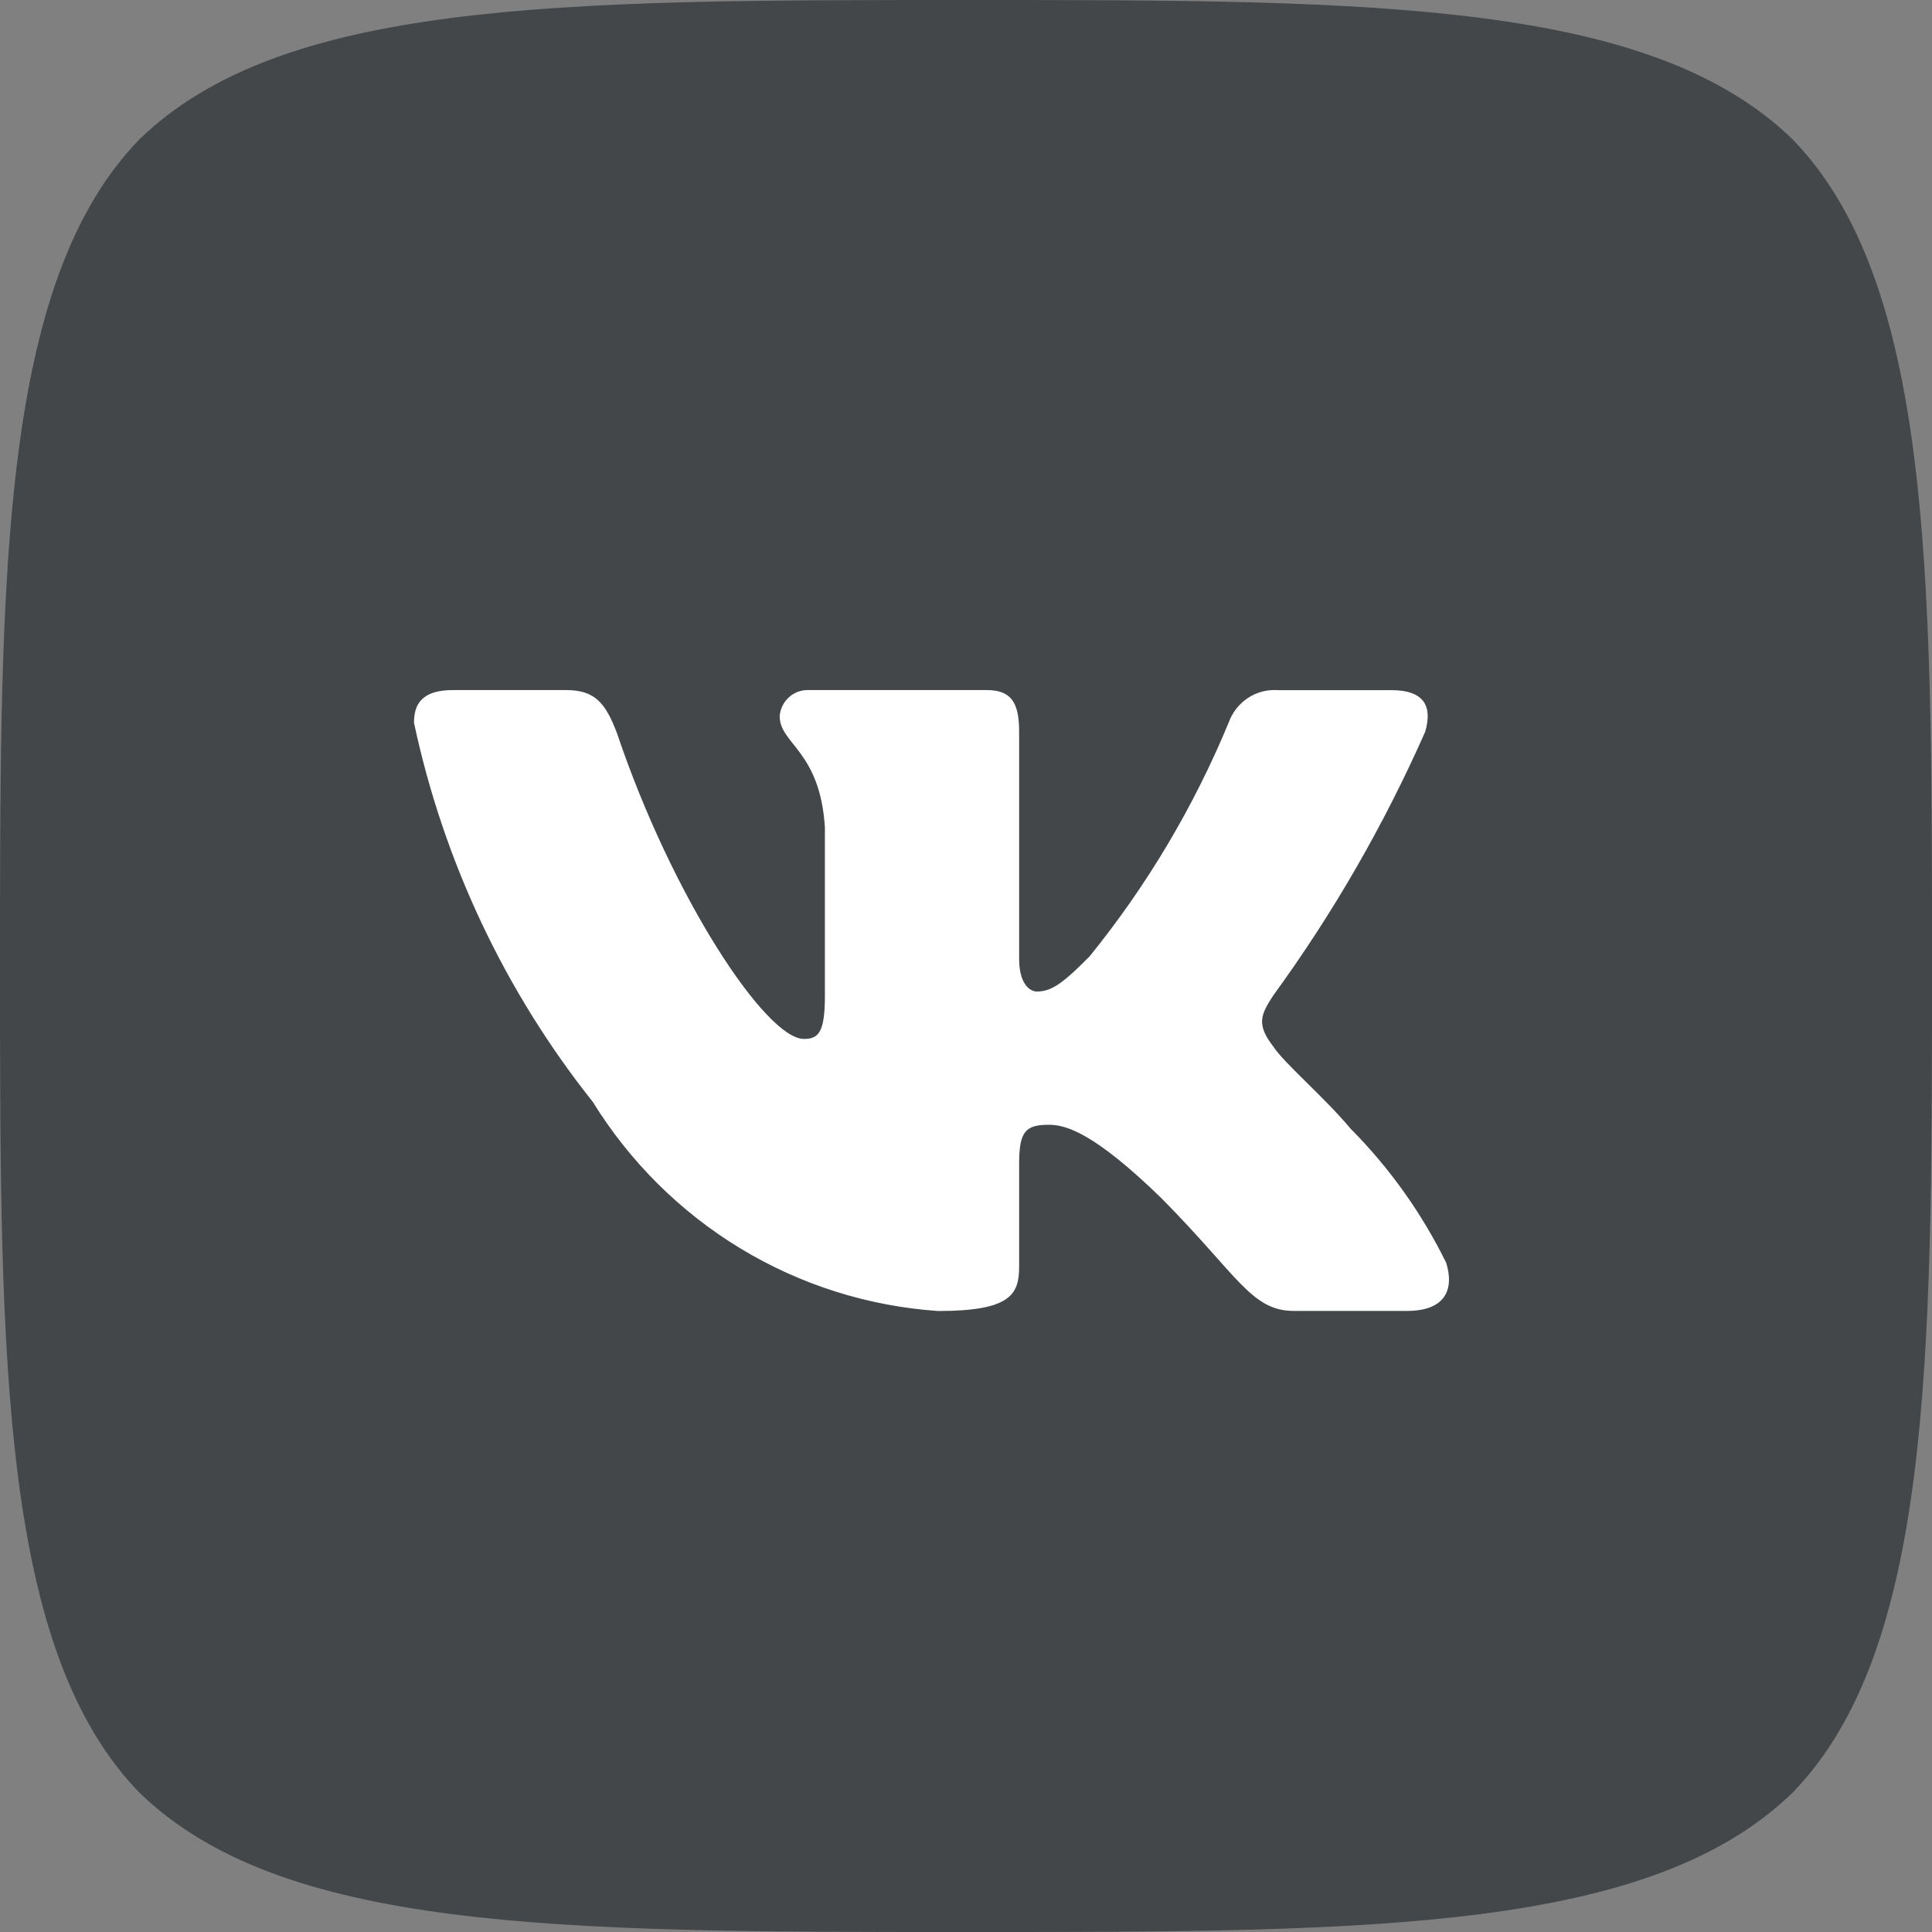 <svg width="28" height="28" viewBox="0 0 28 28" fill="none" xmlns="http://www.w3.org/2000/svg">
<rect x="0" y="0" width="28" height="28" fill="#808080" stroke="none"/>
<g clip-path="url(#clip0_609_10323)">
<path d="M16.7 16.7C14.5 18.97 14.34 21.8 14.15 28C19.93 28 23.92 27.98 25.98 25.98C27.98 23.92 28 19.74 28 14.15C21.8 14.35 18.97 14.5 16.7 16.7ZM0 14.15C0 19.74 0.02 23.92 2.02 25.98C4.08 27.98 8.07 28 13.85 28C13.65 21.8 13.5 18.97 11.3 16.7C9.03 14.5 6.2 14.34 0 14.15ZM13.85 0C8.08 0 4.08 0.02 2.02 2.02C0.02 4.08 0 8.26 0 13.85C6.2 13.65 9.03 13.5 11.3 11.3C13.5 9.03 13.66 6.2 13.85 0ZM16.7 11.3C14.5 9.03 14.34 6.2 14.15 0C19.93 0 23.92 0.02 25.98 2.02C27.98 4.08 28 8.26 28 13.85C21.8 13.65 18.97 13.5 16.7 11.3Z" fill="#43474A"/>
<rect x="-1" y="14" width="21.213" height="21.213" transform="rotate(-45 -1 14)" fill="#43474A"/>
<path d="M20.397 18.999H18.755C18.134 18.999 17.947 18.491 16.833 17.366C15.86 16.419 15.449 16.301 15.203 16.301C14.863 16.301 14.77 16.395 14.77 16.869V18.36C14.77 18.764 14.64 19 13.597 19C12.584 18.931 11.602 18.621 10.732 18.094C9.862 17.567 9.128 16.838 8.591 15.969C7.316 14.366 6.429 12.485 6 10.475C6 10.226 6.094 10.001 6.563 10.001H8.204C8.626 10.001 8.777 10.191 8.943 10.629C9.74 12.997 11.099 15.057 11.651 15.057C11.863 15.057 11.955 14.963 11.955 14.43V11.991C11.885 10.878 11.3 10.784 11.3 10.381C11.307 10.275 11.355 10.176 11.434 10.105C11.513 10.034 11.616 9.997 11.721 10.001H14.3C14.653 10.001 14.77 10.178 14.77 10.604V13.897C14.77 14.253 14.921 14.37 15.027 14.37C15.239 14.37 15.402 14.253 15.79 13.862C16.621 12.837 17.3 11.696 17.806 10.474C17.858 10.327 17.956 10.202 18.085 10.116C18.214 10.031 18.367 9.991 18.521 10.002H20.163C20.655 10.002 20.759 10.25 20.655 10.605C20.058 11.956 19.319 13.238 18.451 14.43C18.274 14.703 18.204 14.844 18.451 15.164C18.614 15.413 19.19 15.898 19.576 16.36C20.139 16.927 20.606 17.583 20.959 18.301C21.1 18.763 20.866 18.999 20.397 18.999Z" fill="white"/>
</g>
<defs>
<clipPath id="clip0_609_10323">
<rect width="28" height="28" fill="white"/>
</clipPath>
</defs>
</svg>

